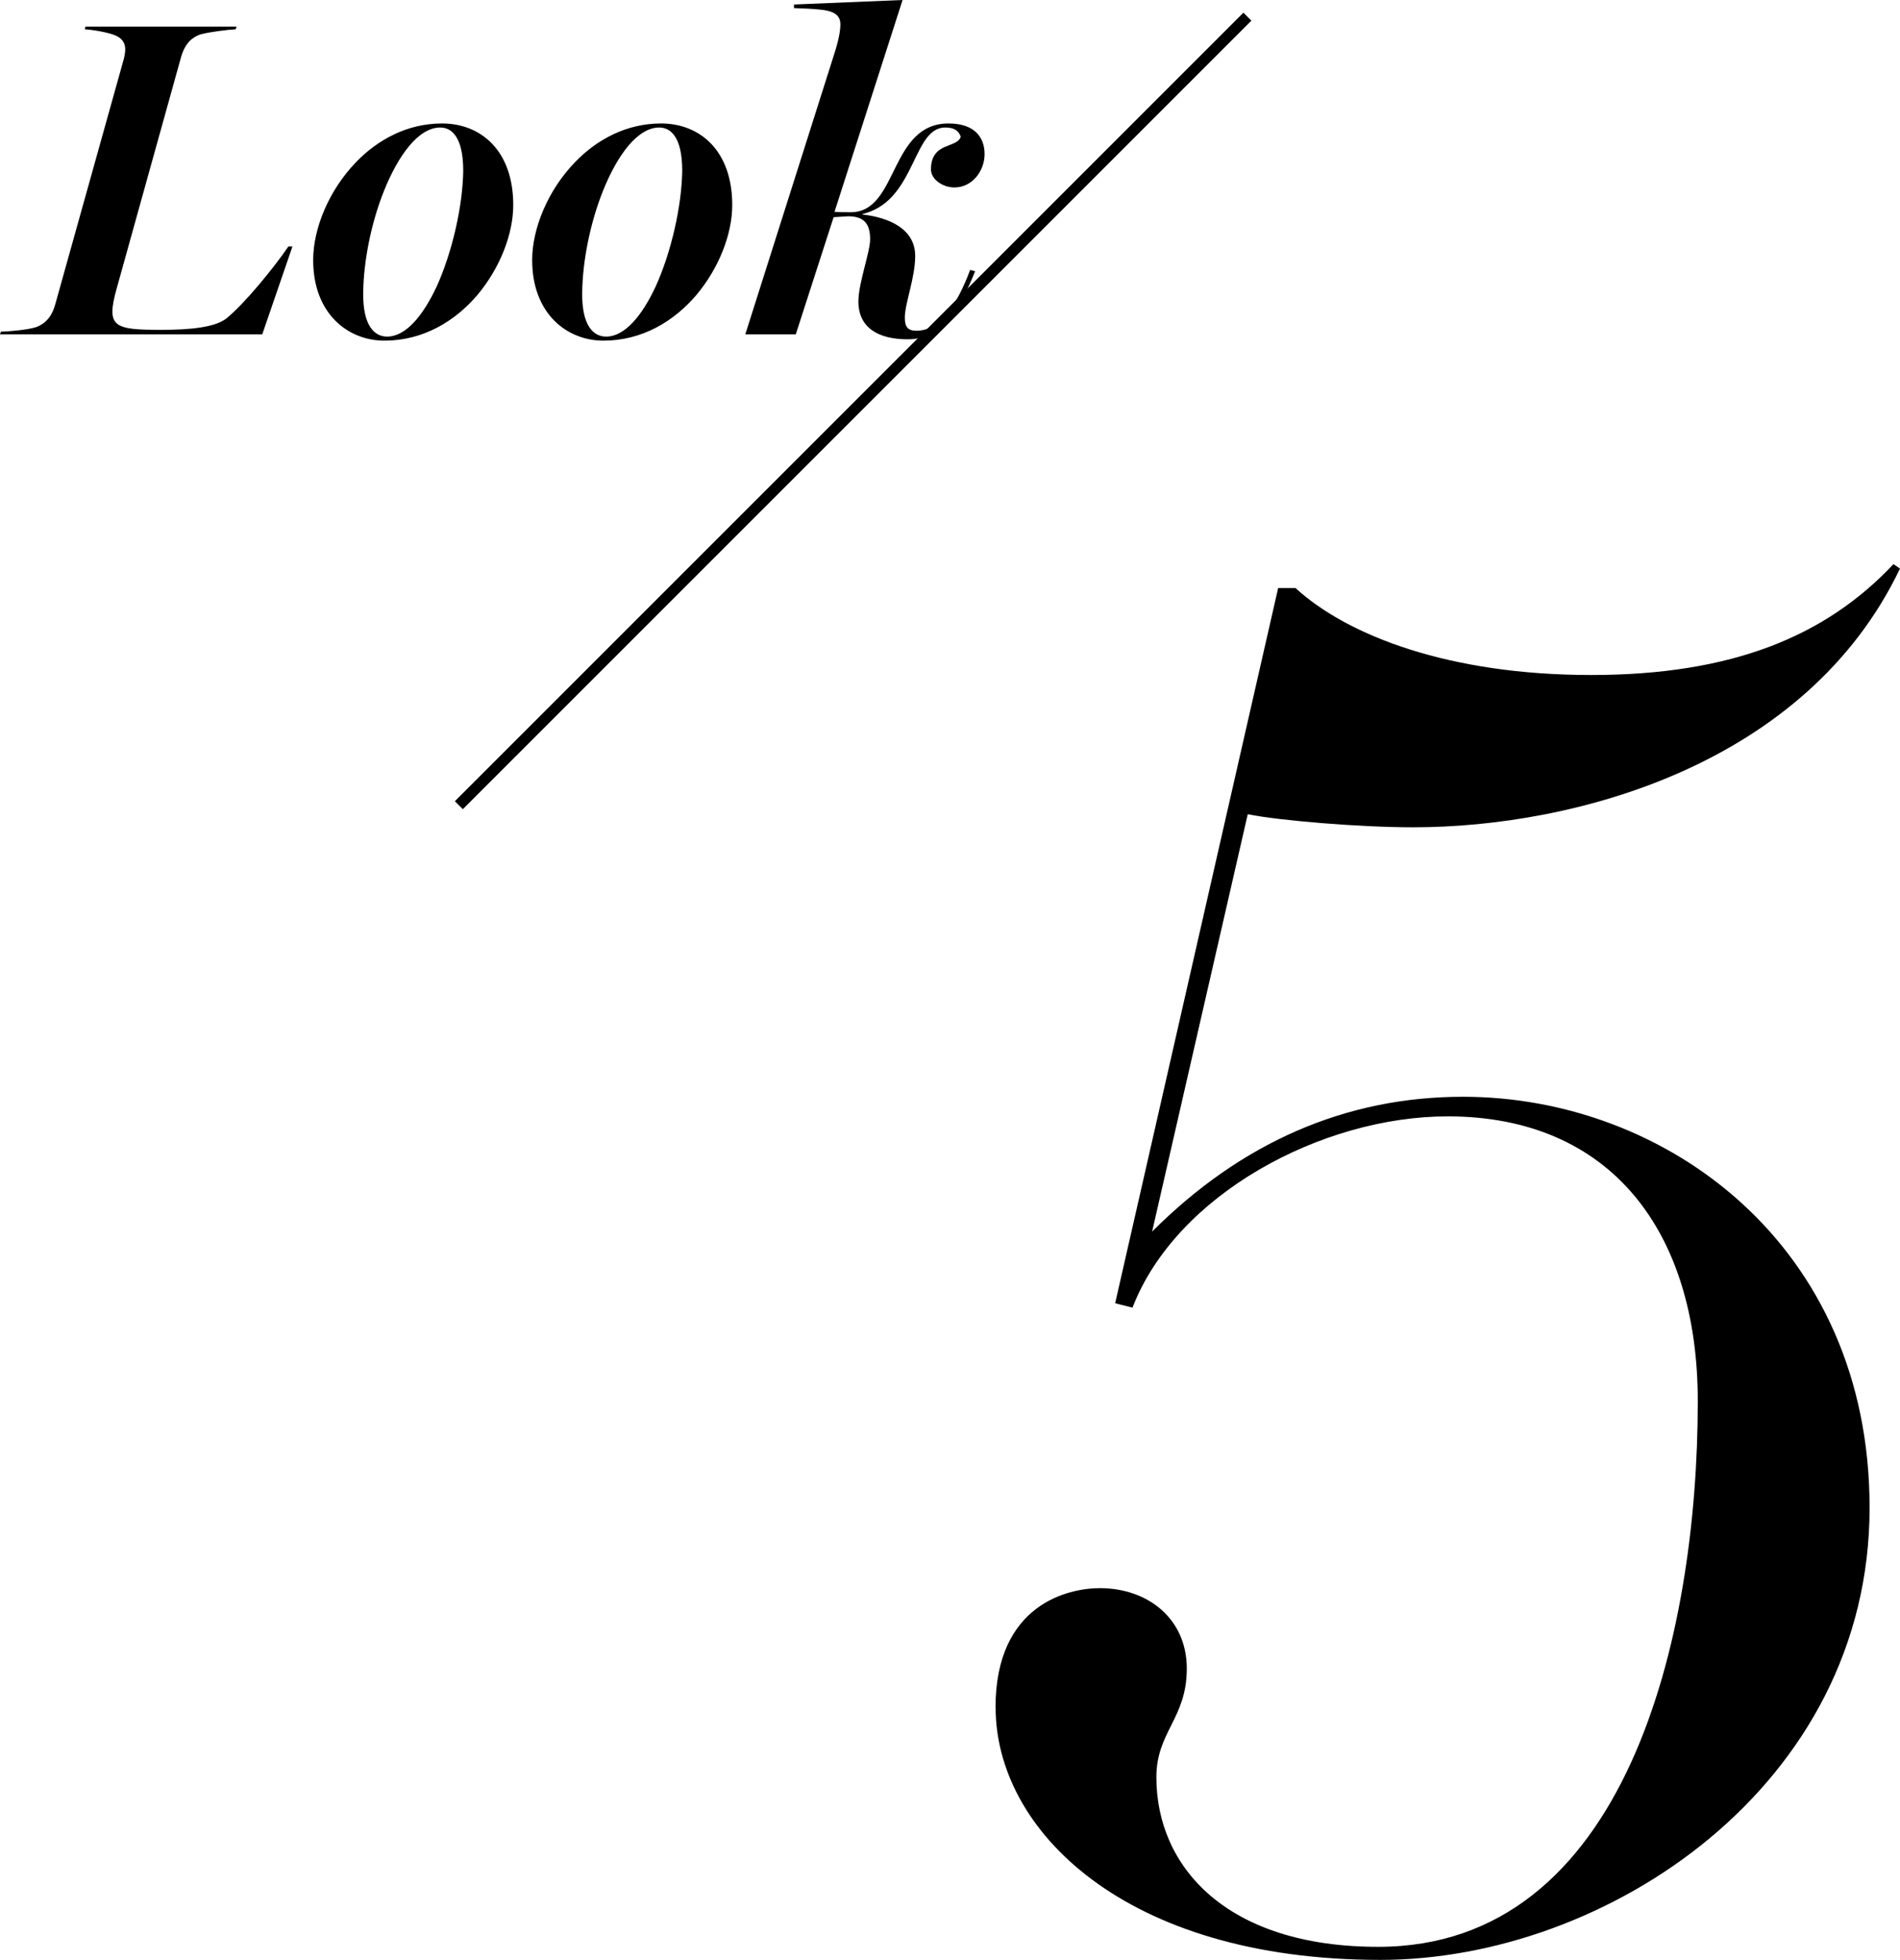 <?xml version="1.0" encoding="UTF-8"?>
<svg id="b" data-name="レイヤー 2" xmlns="http://www.w3.org/2000/svg" viewBox="0 0 168.66 173.98">
  <defs>
    <style>
      .d {
        fill: none;
        stroke: #000;
        stroke-miterlimit: 10;
      }
    </style>
  </defs>
  <g id="c" data-name="txt">
    <g>
      <path d="M3.2,29.04c1-.36,1.48-1.16,1.72-2.08L11,5.2c.2-.84.24-1.6-.72-2.04-.64-.28-2.04-.52-2.76-.56l.08-.24h13.4l-.08.24c-.76.04-2.32.24-3.08.44-1.04.32-1.52,1.16-1.76,2l-5.72,20.56c-.96,3.44-.28,3.68,3.96,3.68,2.48,0,4.72-.2,5.76-1,1.6-1.28,4.24-4.52,5.52-6.4h.36l-2.68,7.8H0l.08-.24c.6,0,2.44-.16,3.12-.4Z"/>
      <path d="M31.6,14.4c1.96-2.04,4.6-3.44,7.64-3.44,3.44,0,6.32,2.4,6.32,7.24,0,2.56-1.16,5.56-3.16,7.96-2,2.36-4.84,4.08-8.28,4.08-3.2,0-6.32-2.36-6.32-7.16,0-2.8,1.4-6.2,3.8-8.68ZM34.36,29.88c1.68,0,3.2-1.88,4.4-4.44,1.4-3.08,2.32-7.2,2.36-10.28,0-3.08-1.08-3.84-2.04-3.84-1.92,0-3.72,2.44-5,5.64-1.12,2.8-1.8,6.16-1.84,9-.04,2.96,1,3.92,2.12,3.92Z"/>
      <path d="M51.04,14.4c1.96-2.04,4.6-3.44,7.64-3.44,3.44,0,6.32,2.4,6.32,7.24,0,2.56-1.16,5.56-3.16,7.96-2,2.36-4.84,4.08-8.28,4.08-3.2,0-6.32-2.36-6.32-7.16,0-2.8,1.4-6.2,3.8-8.68ZM53.8,29.88c1.68,0,3.2-1.88,4.4-4.44,1.4-3.08,2.32-7.2,2.36-10.28,0-3.08-1.08-3.84-2.04-3.84-1.92,0-3.72,2.44-5,5.64-1.12,2.8-1.8,6.16-1.84,9-.04,2.96,1,3.92,2.12,3.92Z"/>
      <path d="M74.6,2.16c0-.88-.68-1.16-1.56-1.28-1.04-.12-1.6-.12-2.56-.16v-.32l9.64-.4-6.04,18.8c.36.04.92.04,1.44.04,2.16,0,3-2.04,4-4.04.96-1.92,2.08-3.84,4.68-3.84,2.32,0,3.2,1.24,3.2,2.72s-1.08,2.96-2.68,2.96c-1.04,0-2.08-.72-2.08-1.6,0-1.24.6-1.72,1.24-2,.64-.28,1.28-.4,1.4-.92-.2-.56-.64-.8-1.36-.8-1.64,0-2.24,1.96-3.28,3.96-.84,1.6-1.92,3.2-4.08,3.72v.04c2.44.28,4.68,1.32,4.68,3.68,0,1.96-.92,4.2-.92,5.48,0,.84.28,1.16,1.04,1.16,1.96,0,3.52-2.08,4.76-5.4l.44.12c-1.44,3.56-2.92,6.04-6,6.04-2.56,0-4.36-1-4.36-3.36,0-1.64,1.04-4.36,1.04-5.52,0-1.36-.52-2.04-1.96-2.04l-1.28.08-3.36,10.4h-4.48l7.88-24.84c.44-1.36.56-2.16.56-2.68Z"/>
    </g>
    <line class="d" x1="110.73" y1="1.48" x2="40.73" y2="71.48"/>
    <path d="M88.37,151.59c0-9.26,6.56-10.61,9.26-10.61,4.25,0,7.72,2.7,7.72,7.14s-2.7,5.6-2.7,9.65c0,7.91,6.18,15.05,19.69,15.05,22,0,28.37-27.41,28.37-48.44,0-15.05-7.72-25.28-22.2-25.28-11.19,0-24.12,6.95-27.98,16.98l-1.54-.39,14.47-63.49h1.54c4.63,4.25,13.7,7.72,26.25,7.72s20.84-3.47,26.83-9.84l.58.39c-8.3,17.37-28.76,22.97-43.23,22.97-4.63,0-11.77-.58-14.67-1.16l-8.49,37.05c7.91-7.91,17.18-11.97,27.6-11.97,17.95,0,36.09,13.12,36.09,36.48,0,24.7-23.35,40.14-43.42,40.14-22.77,0-34.16-11.58-34.16-22.39Z"/>
  </g>
</svg>
